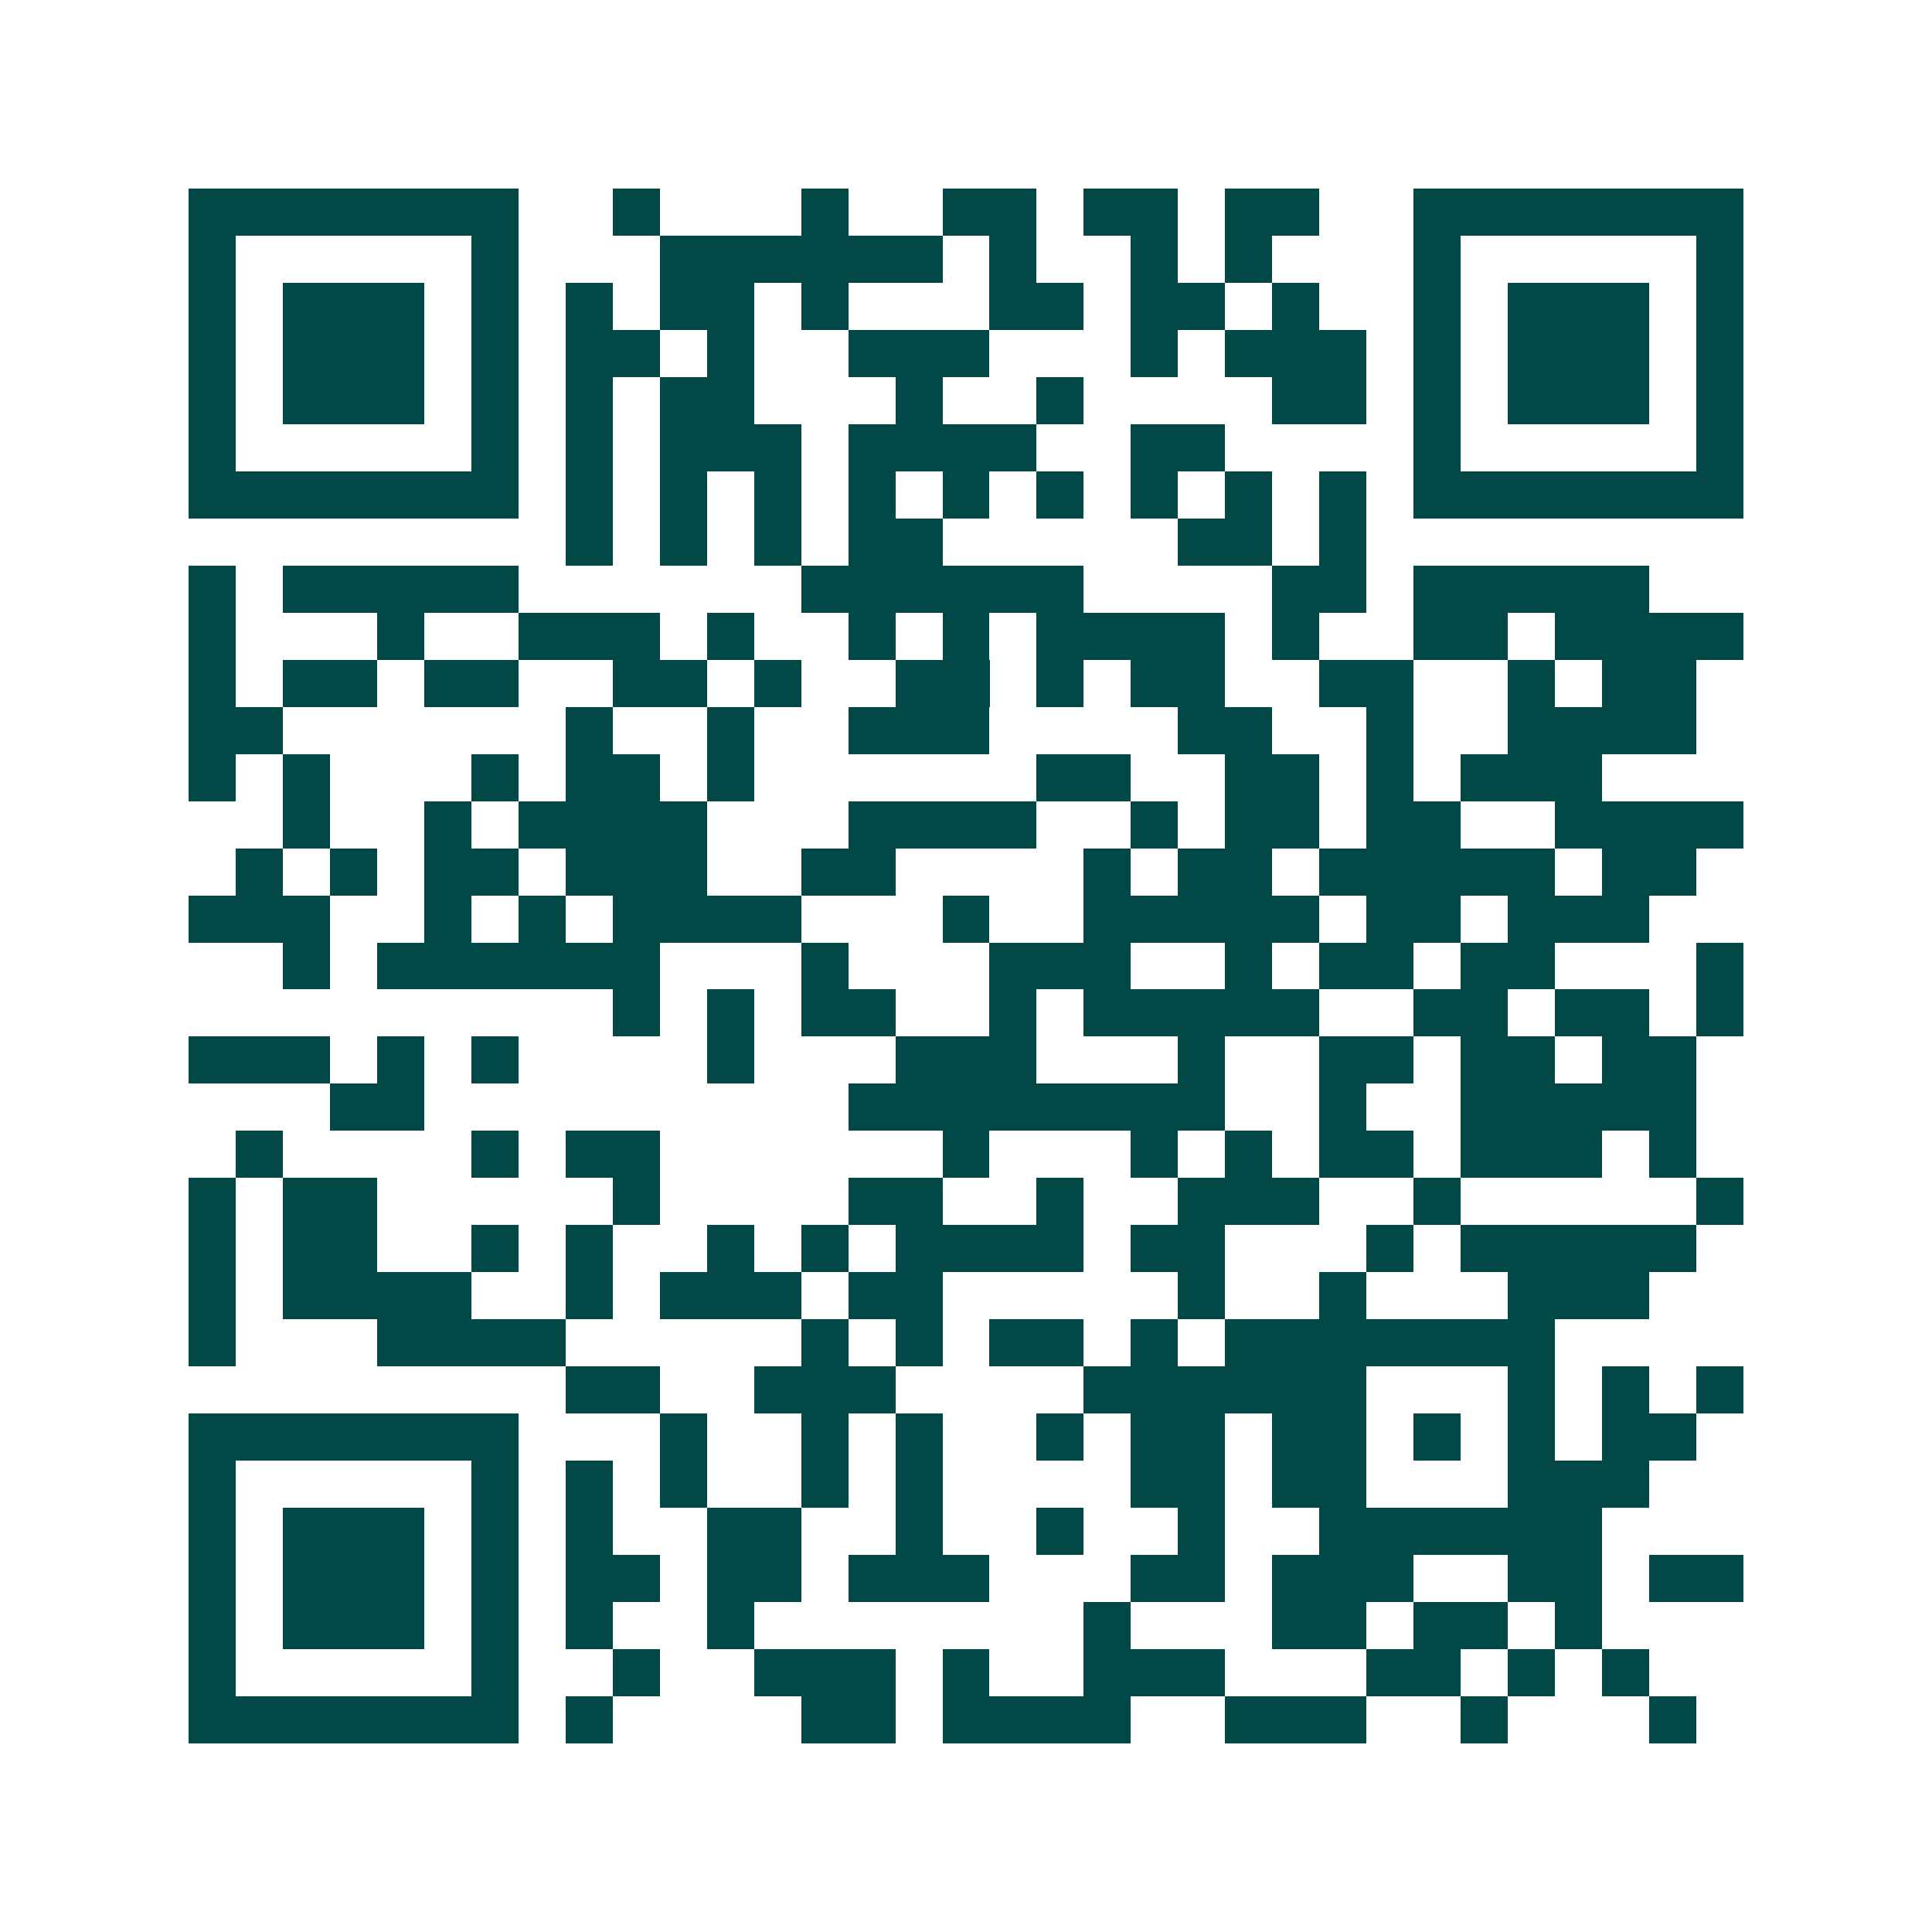 <svg xmlns="http://www.w3.org/2000/svg" width="200" height="200" viewBox="0 0 41 41" shape-rendering="crispEdges"><path fill="#ffffff" d="M0 0h41v41H0z"/><path stroke="#014847" d="M4 4.5h7m2 0h1m3 0h1m2 0h2m1 0h2m1 0h2m2 0h7M4 5.5h1m5 0h1m3 0h6m1 0h1m2 0h1m1 0h1m3 0h1m5 0h1M4 6.5h1m1 0h3m1 0h1m1 0h1m1 0h2m1 0h1m3 0h2m1 0h2m1 0h1m2 0h1m1 0h3m1 0h1M4 7.5h1m1 0h3m1 0h1m1 0h2m1 0h1m2 0h3m3 0h1m1 0h3m1 0h1m1 0h3m1 0h1M4 8.5h1m1 0h3m1 0h1m1 0h1m1 0h2m3 0h1m2 0h1m4 0h2m1 0h1m1 0h3m1 0h1M4 9.5h1m5 0h1m1 0h1m1 0h3m1 0h4m2 0h2m4 0h1m5 0h1M4 10.5h7m1 0h1m1 0h1m1 0h1m1 0h1m1 0h1m1 0h1m1 0h1m1 0h1m1 0h1m1 0h7M12 11.5h1m1 0h1m1 0h1m1 0h2m5 0h2m1 0h1M4 12.5h1m1 0h5m6 0h6m4 0h2m1 0h5M4 13.5h1m3 0h1m2 0h3m1 0h1m2 0h1m1 0h1m1 0h4m1 0h1m2 0h2m1 0h4M4 14.5h1m1 0h2m1 0h2m2 0h2m1 0h1m2 0h2m1 0h1m1 0h2m2 0h2m2 0h1m1 0h2M4 15.5h2m6 0h1m2 0h1m2 0h3m4 0h2m2 0h1m2 0h4M4 16.5h1m1 0h1m3 0h1m1 0h2m1 0h1m6 0h2m2 0h2m1 0h1m1 0h3M6 17.5h1m2 0h1m1 0h4m3 0h4m2 0h1m1 0h2m1 0h2m2 0h4M5 18.5h1m1 0h1m1 0h2m1 0h3m2 0h2m4 0h1m1 0h2m1 0h5m1 0h2M4 19.5h3m2 0h1m1 0h1m1 0h4m3 0h1m2 0h5m1 0h2m1 0h3M6 20.5h1m1 0h6m3 0h1m3 0h3m2 0h1m1 0h2m1 0h2m3 0h1M13 21.5h1m1 0h1m1 0h2m2 0h1m1 0h5m2 0h2m1 0h2m1 0h1M4 22.5h3m1 0h1m1 0h1m4 0h1m3 0h3m3 0h1m2 0h2m1 0h2m1 0h2M7 23.5h2m9 0h8m2 0h1m2 0h5M5 24.5h1m4 0h1m1 0h2m6 0h1m3 0h1m1 0h1m1 0h2m1 0h3m1 0h1M4 25.5h1m1 0h2m5 0h1m4 0h2m2 0h1m2 0h3m2 0h1m5 0h1M4 26.5h1m1 0h2m2 0h1m1 0h1m2 0h1m1 0h1m1 0h4m1 0h2m3 0h1m1 0h5M4 27.5h1m1 0h4m2 0h1m1 0h3m1 0h2m5 0h1m2 0h1m3 0h3M4 28.5h1m3 0h4m5 0h1m1 0h1m1 0h2m1 0h1m1 0h7M12 29.5h2m2 0h3m4 0h6m3 0h1m1 0h1m1 0h1M4 30.5h7m3 0h1m2 0h1m1 0h1m2 0h1m1 0h2m1 0h2m1 0h1m1 0h1m1 0h2M4 31.5h1m5 0h1m1 0h1m1 0h1m2 0h1m1 0h1m4 0h2m1 0h2m3 0h3M4 32.5h1m1 0h3m1 0h1m1 0h1m2 0h2m2 0h1m2 0h1m2 0h1m2 0h6M4 33.5h1m1 0h3m1 0h1m1 0h2m1 0h2m1 0h3m3 0h2m1 0h3m2 0h2m1 0h2M4 34.5h1m1 0h3m1 0h1m1 0h1m2 0h1m7 0h1m3 0h2m1 0h2m1 0h1M4 35.5h1m5 0h1m2 0h1m2 0h3m1 0h1m2 0h3m3 0h2m1 0h1m1 0h1M4 36.5h7m1 0h1m4 0h2m1 0h4m2 0h3m2 0h1m3 0h1"/></svg>
